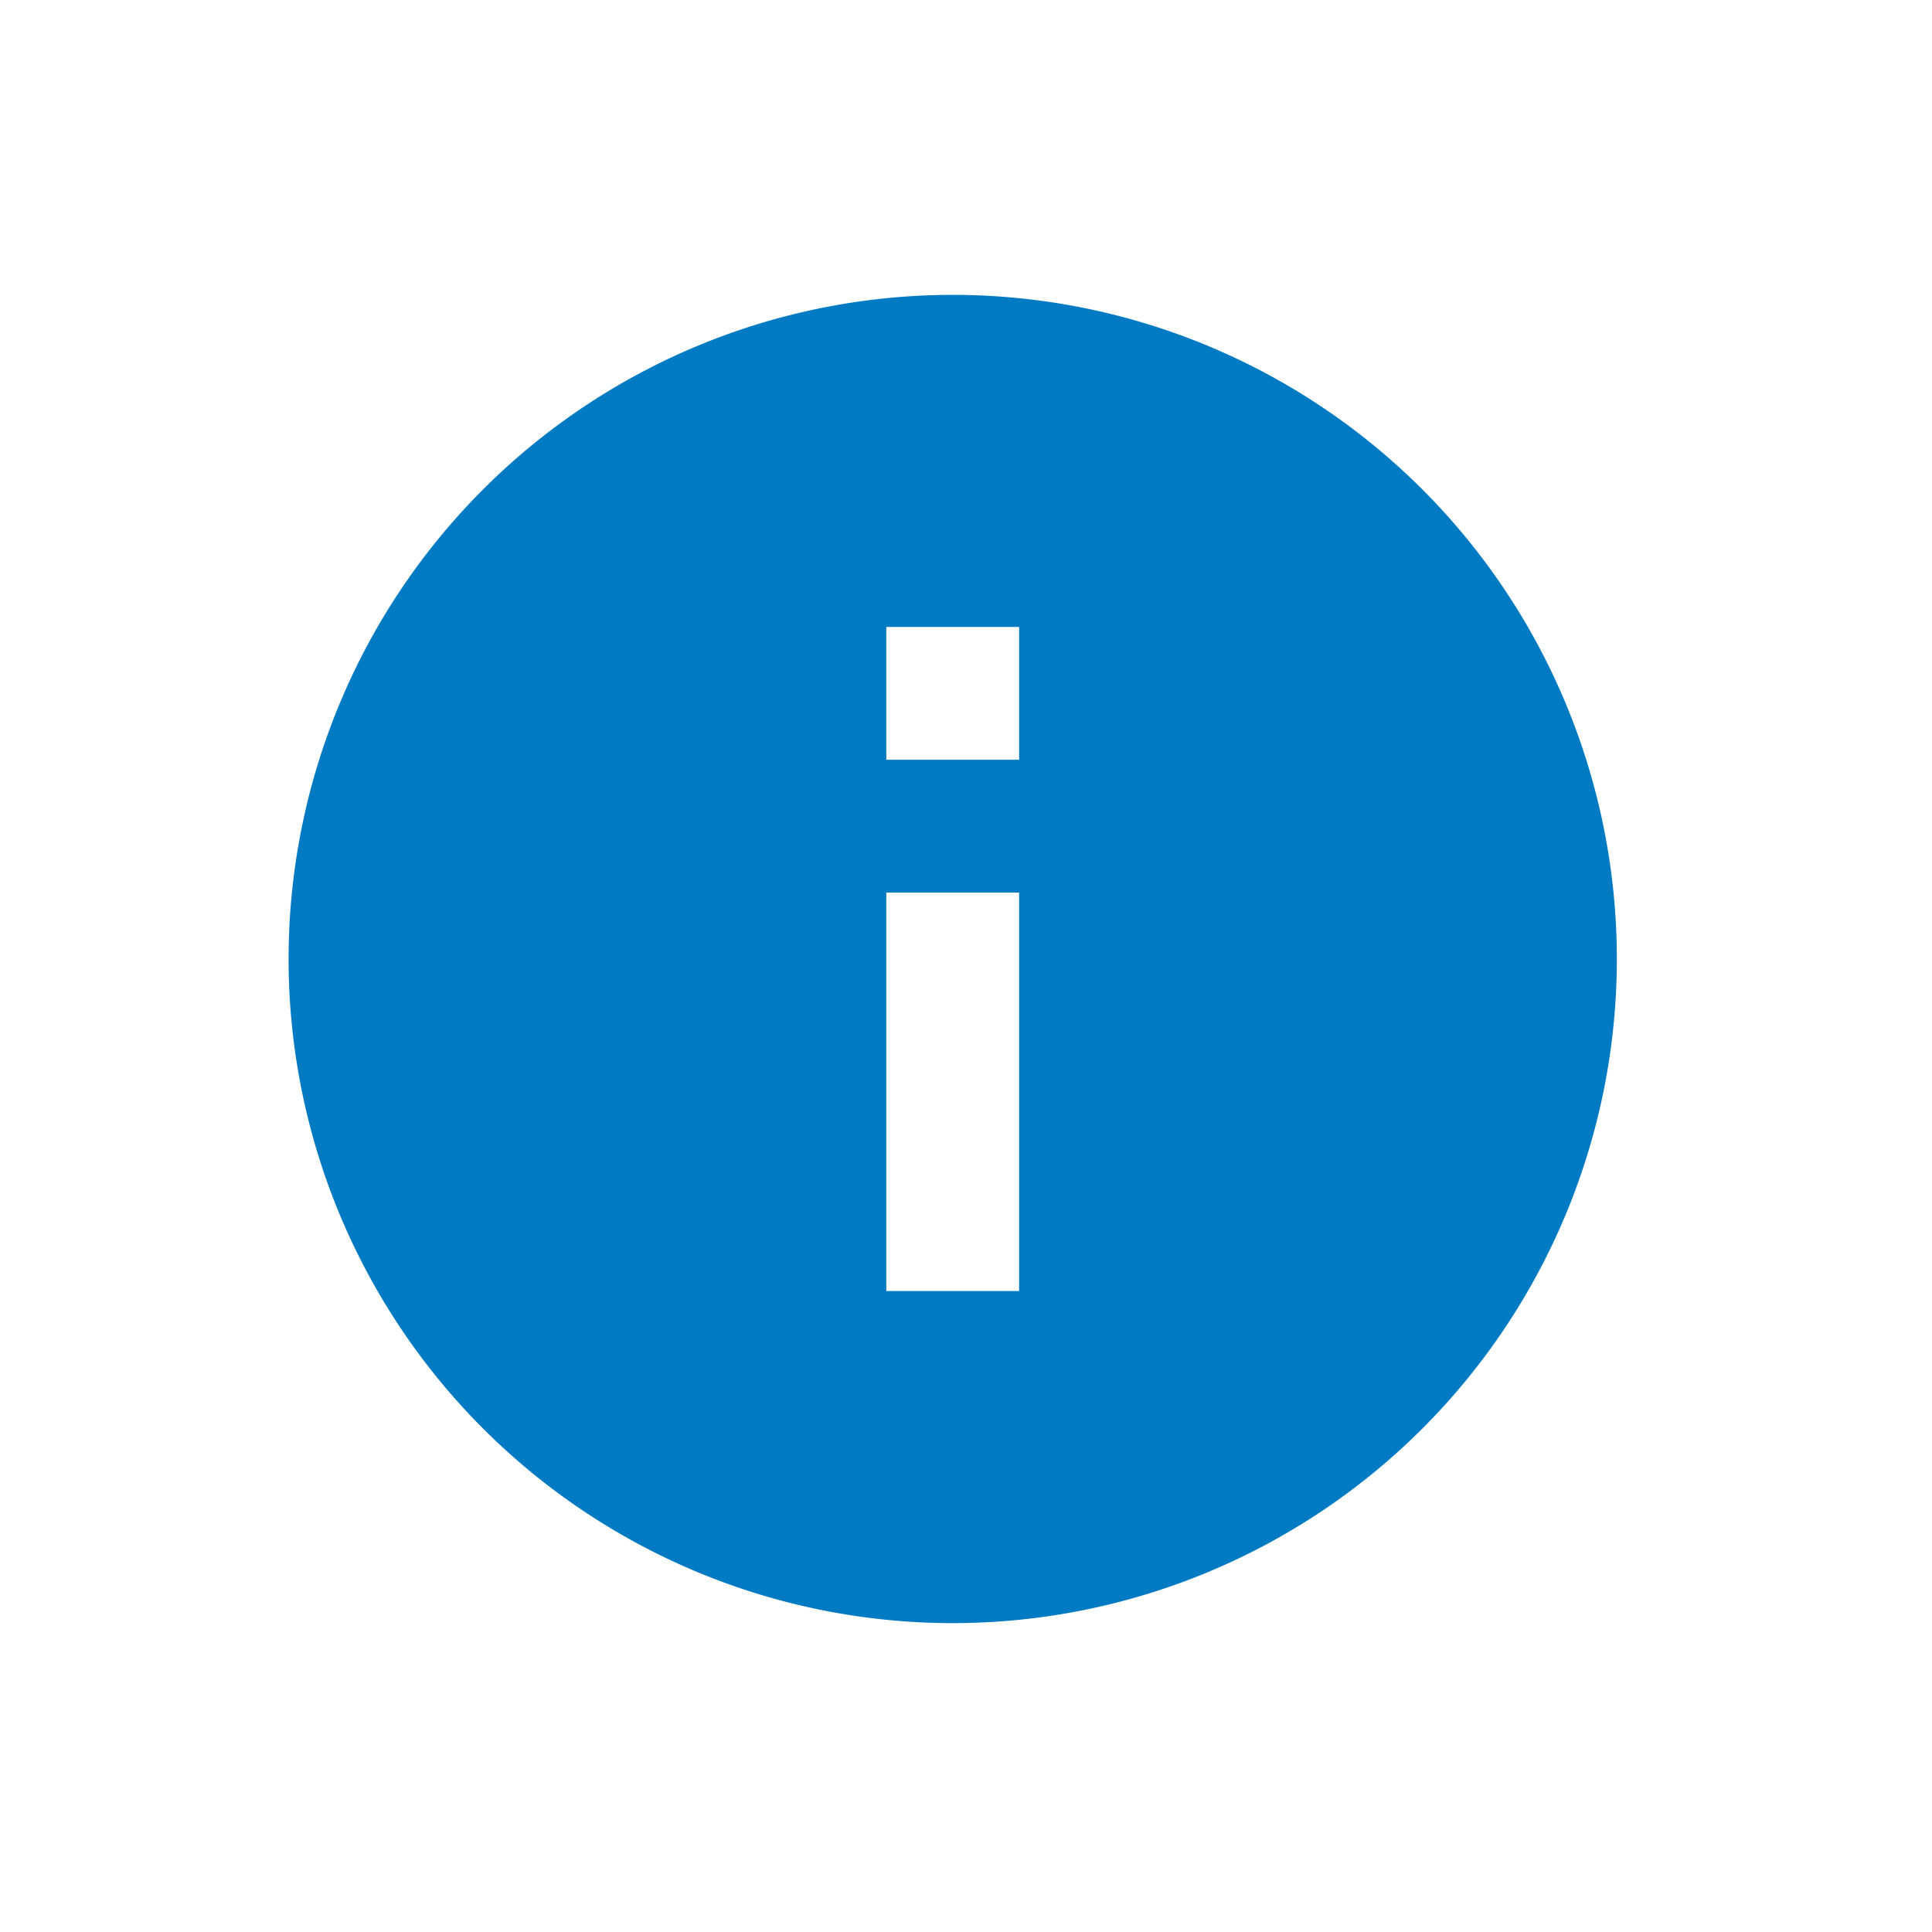 <svg xmlns="http://www.w3.org/2000/svg" width="16" height="16" viewBox="0 0 16 16"><defs><style>.a{fill:none;}.b{fill:#007bc3;}</style></defs><g transform="translate(0.2 1.252)"><path class="a" d="M0,0H16V16H0Z" transform="translate(-0.2 -1.252)"/><path class="b" d="M7.5,2A5.5,5.5,0,1,0,13,7.5,5.5,5.5,0,0,0,7.5,2Zm.55,8.25H6.95V6.95h1.1Zm0-4.4H6.95V4.75h1.1Z" transform="translate(0.19 -0.81)"/></g></svg>